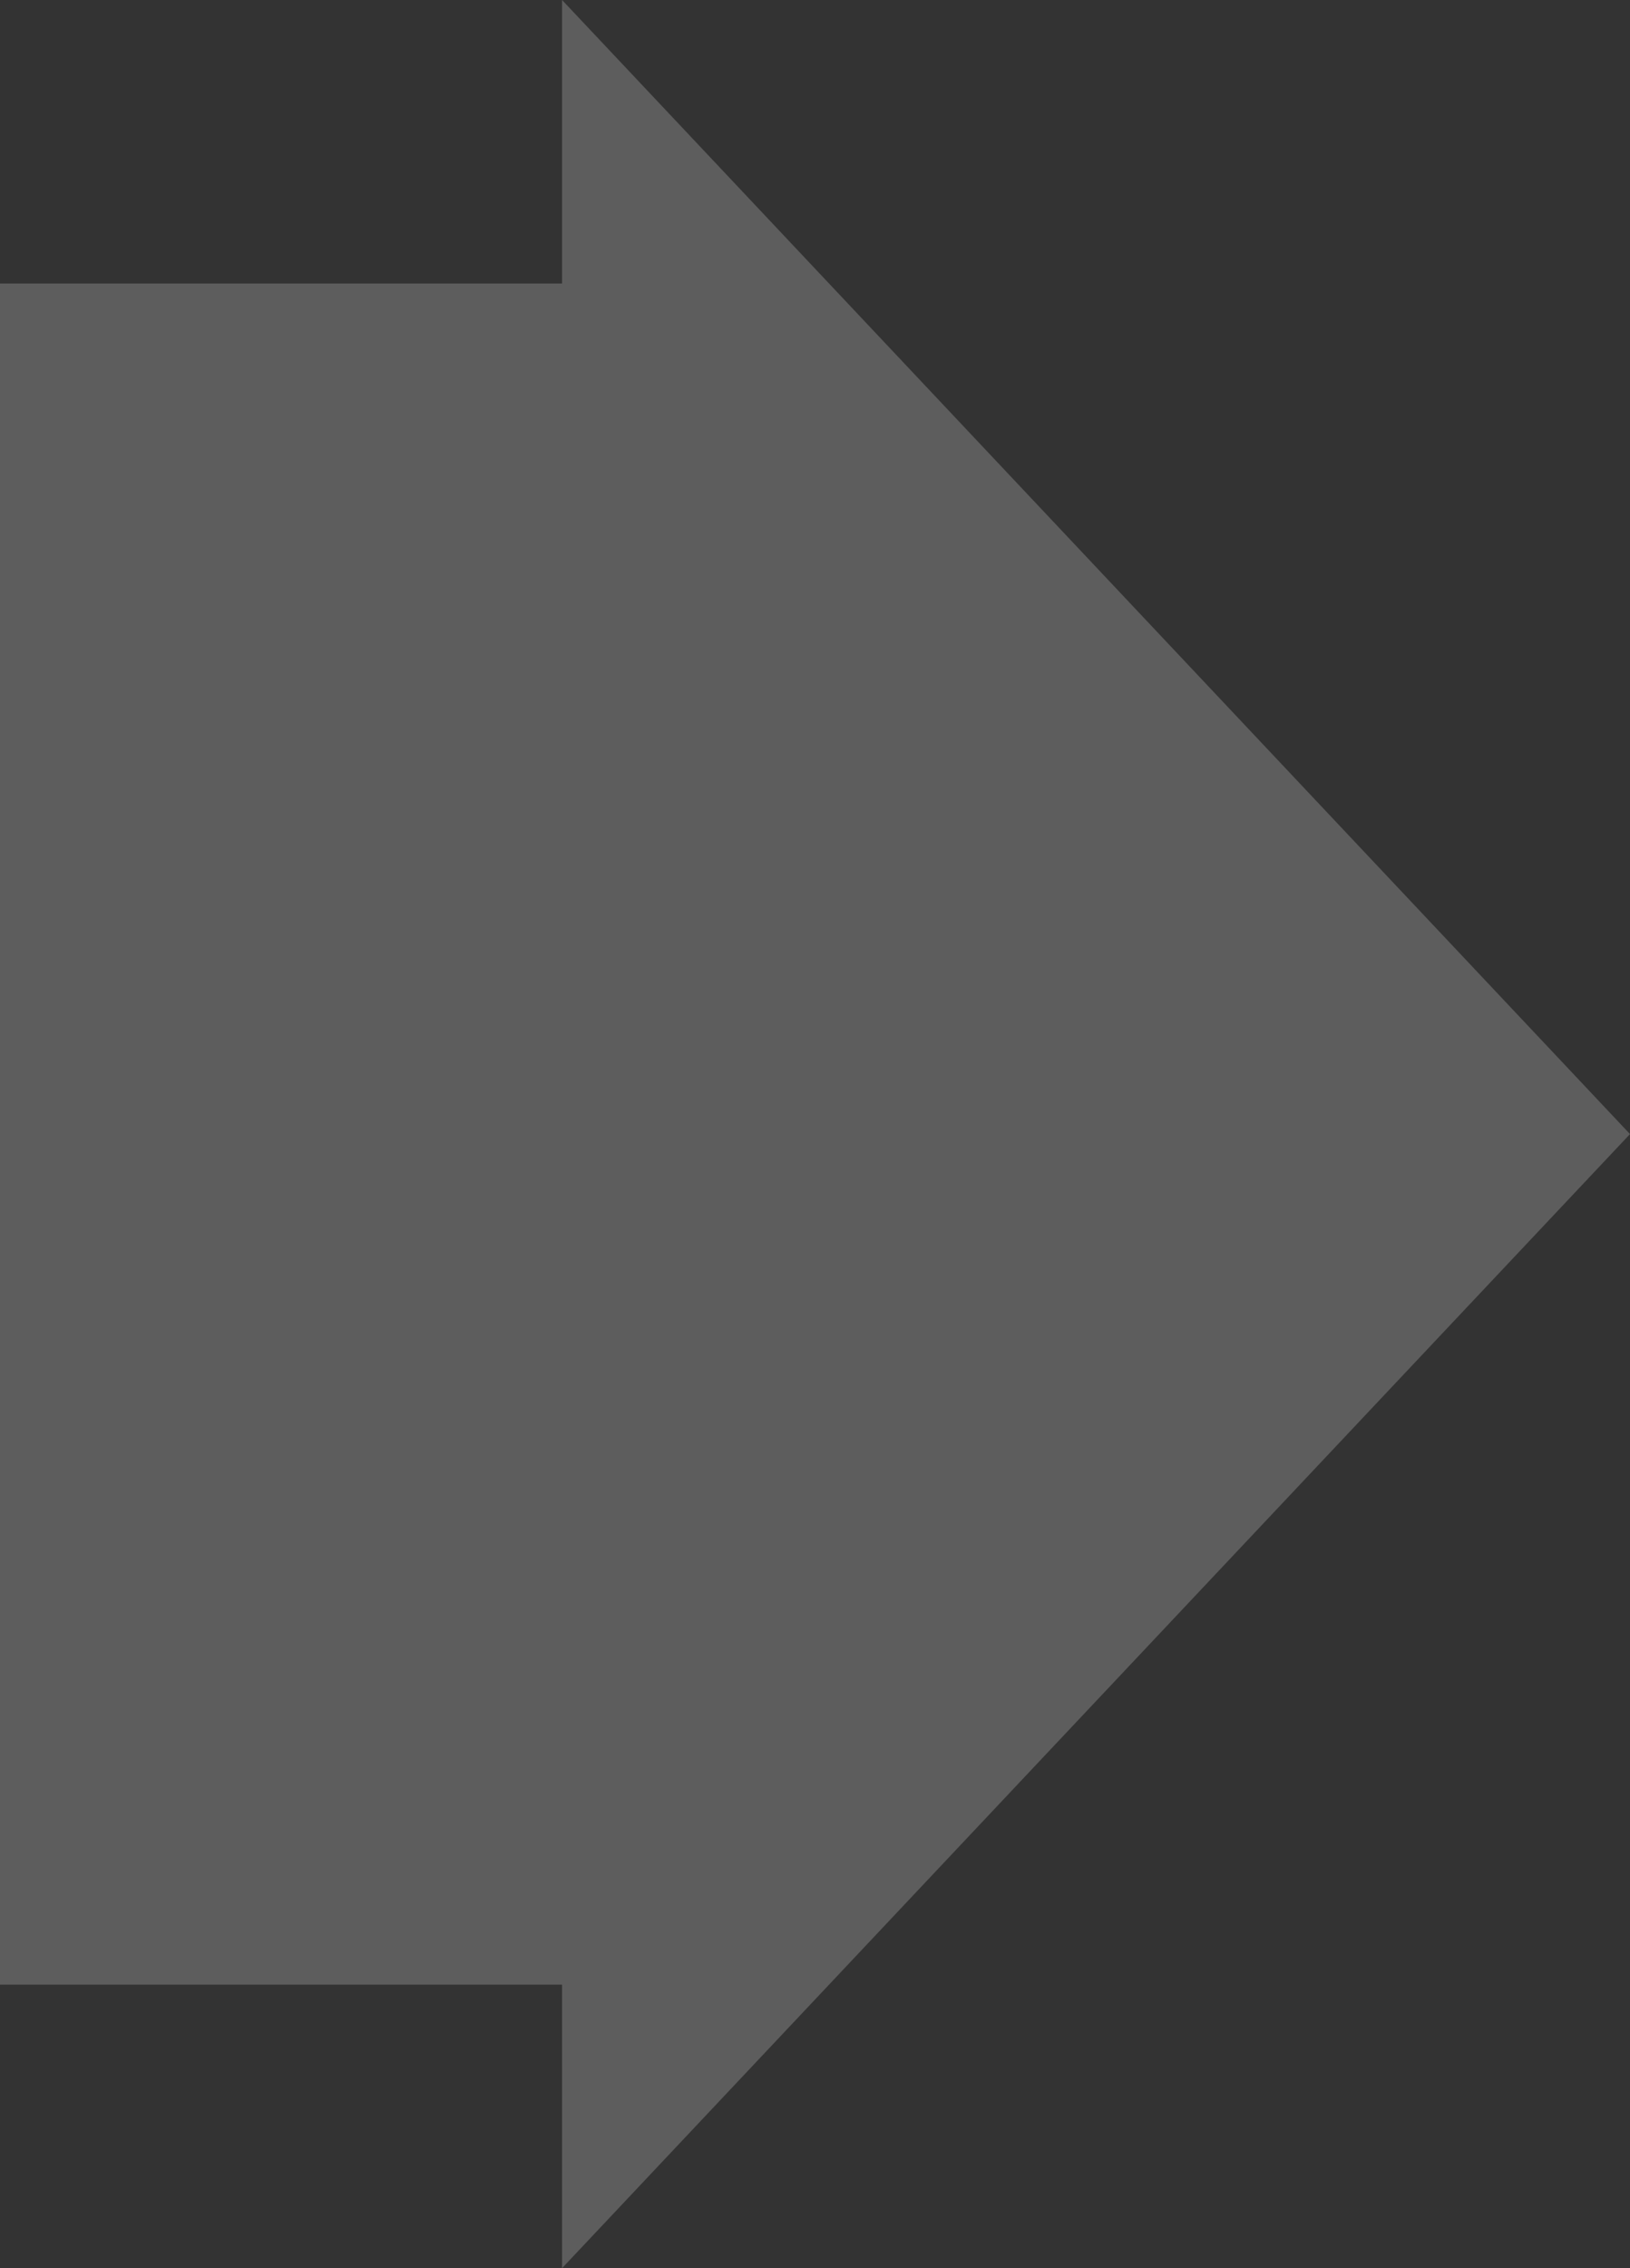 <svg xmlns="http://www.w3.org/2000/svg" width="46" height="64" viewBox="0 0 46 64">
  <rect x="0" y="0" width="46" height="64" fill="#333333" stroke="none"/>
  <path id="Union_1" data-name="Union 1" d="M15.862,56H0V8H15.862V0L46,32,15.862,64Z" fill="#fff" opacity="0.204"/>
</svg>
